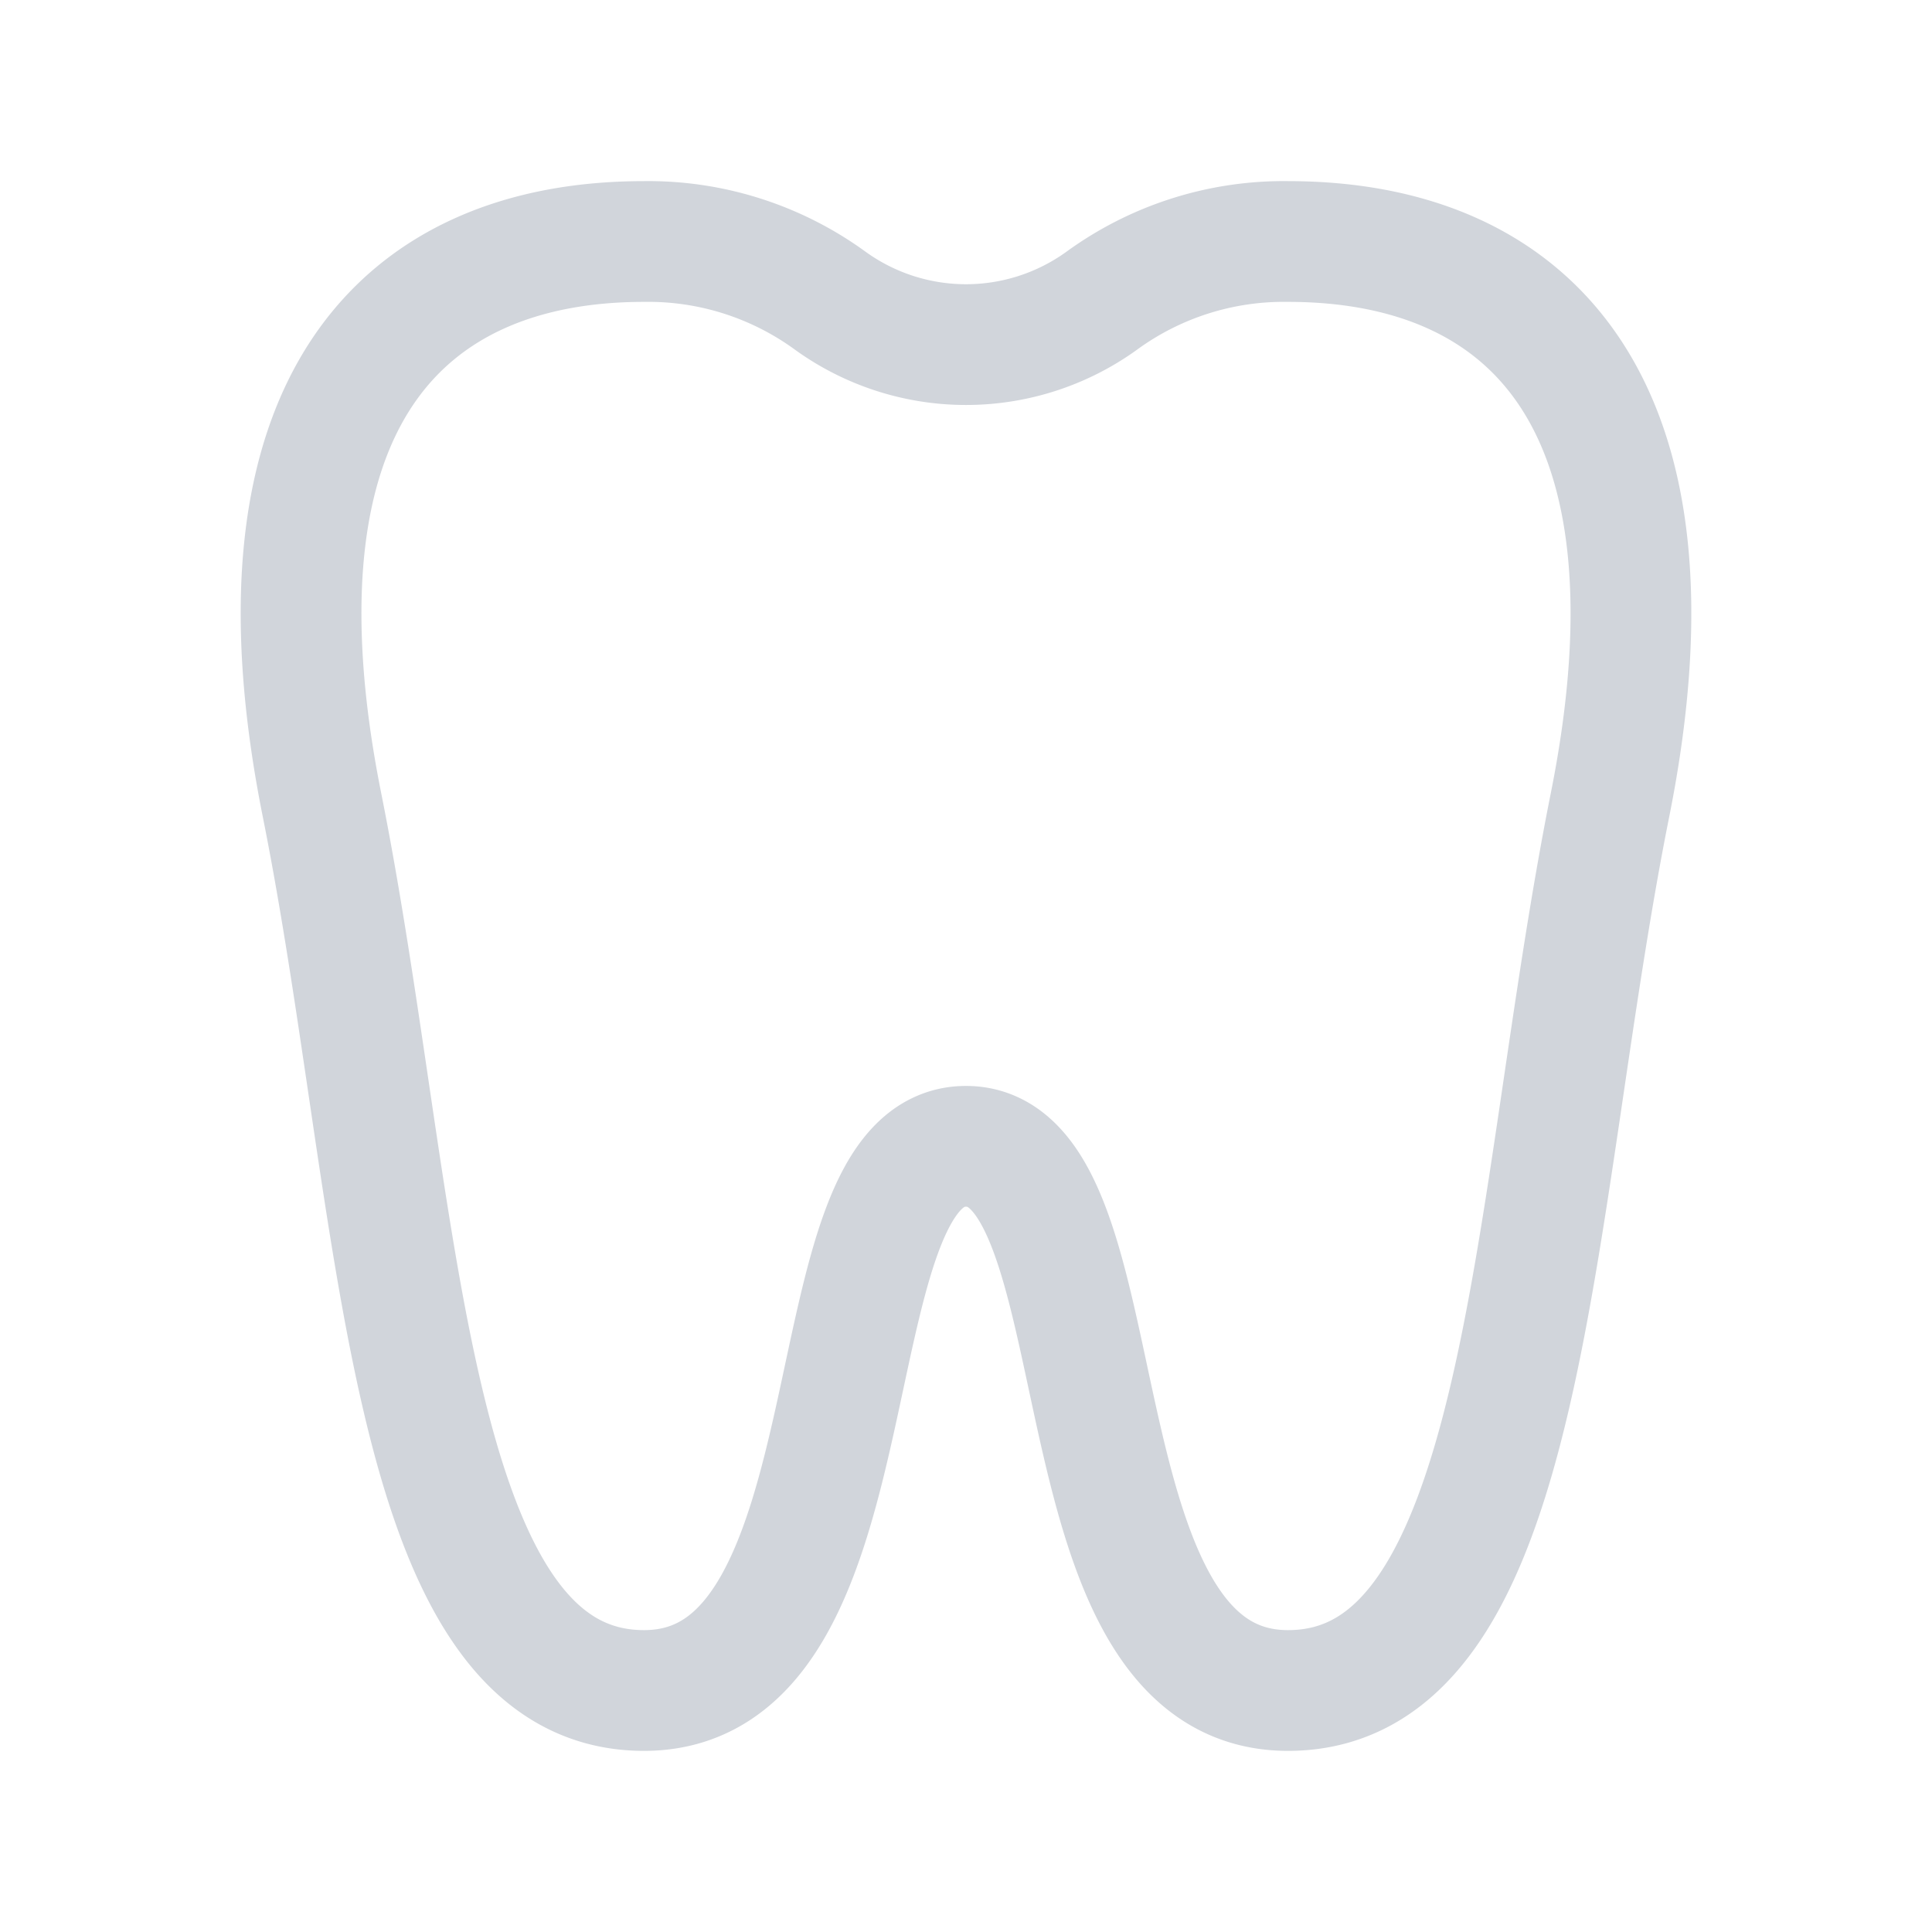 <svg viewBox="0 0 24 24" xmlns="http://www.w3.org/2000/svg"><path d="M16,3a3.84,3.84,0,0,0-2.32.74,2.88,2.88,0,0,1-3.36,0A3.84,3.84,0,0,0,8,3C5,3,3,5,4,10S5,21,8,21s2-6.76,4-6.76S13,21,16,21s3-6,4-11S19,3,16,3Z" fill="none" stroke="#d1d5db" stroke-linecap="round" stroke-linejoin="round" stroke-width="1.5"/></svg>